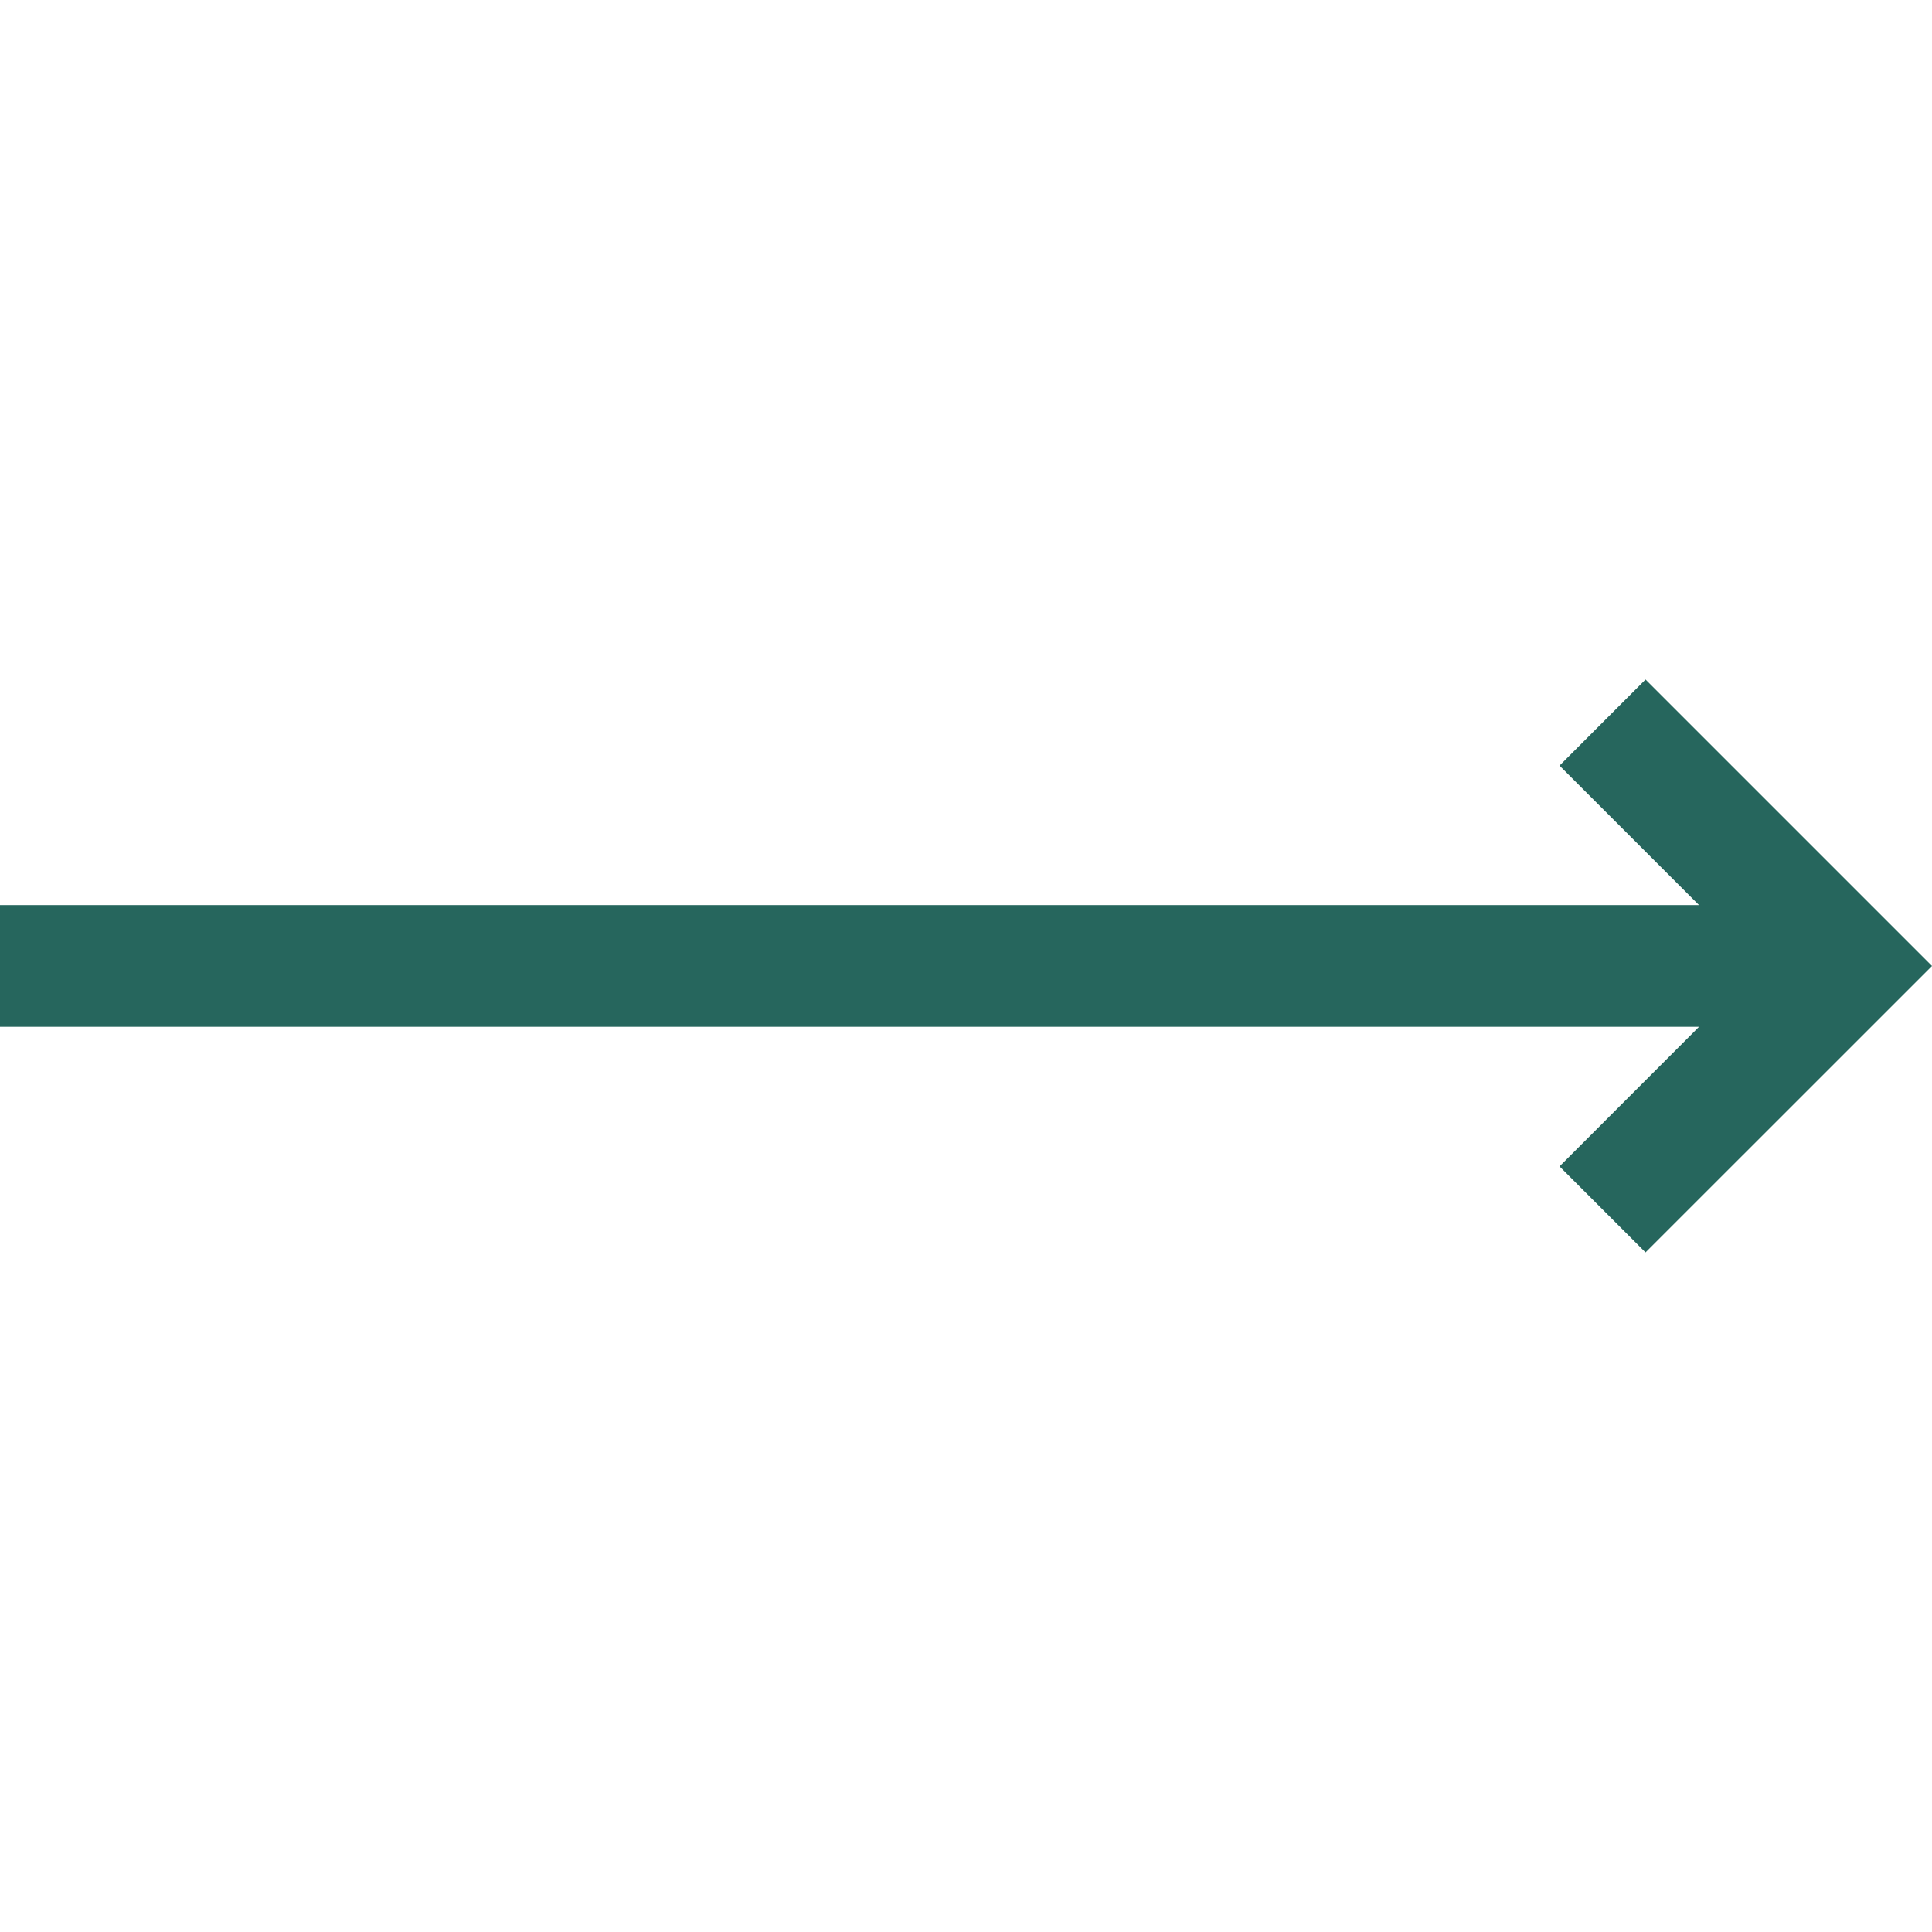 <?xml version="1.0" encoding="UTF-8"?> <svg xmlns="http://www.w3.org/2000/svg" width="25" height="25" viewBox="0 0 25 25" fill="none"> <path d="M21.293 8.793L20.18 9.907L21.985 11.712H0V13.287H21.985L20.18 15.093L21.293 16.206L25 12.5L21.293 8.793Z" fill="#26665D"></path> </svg> 
